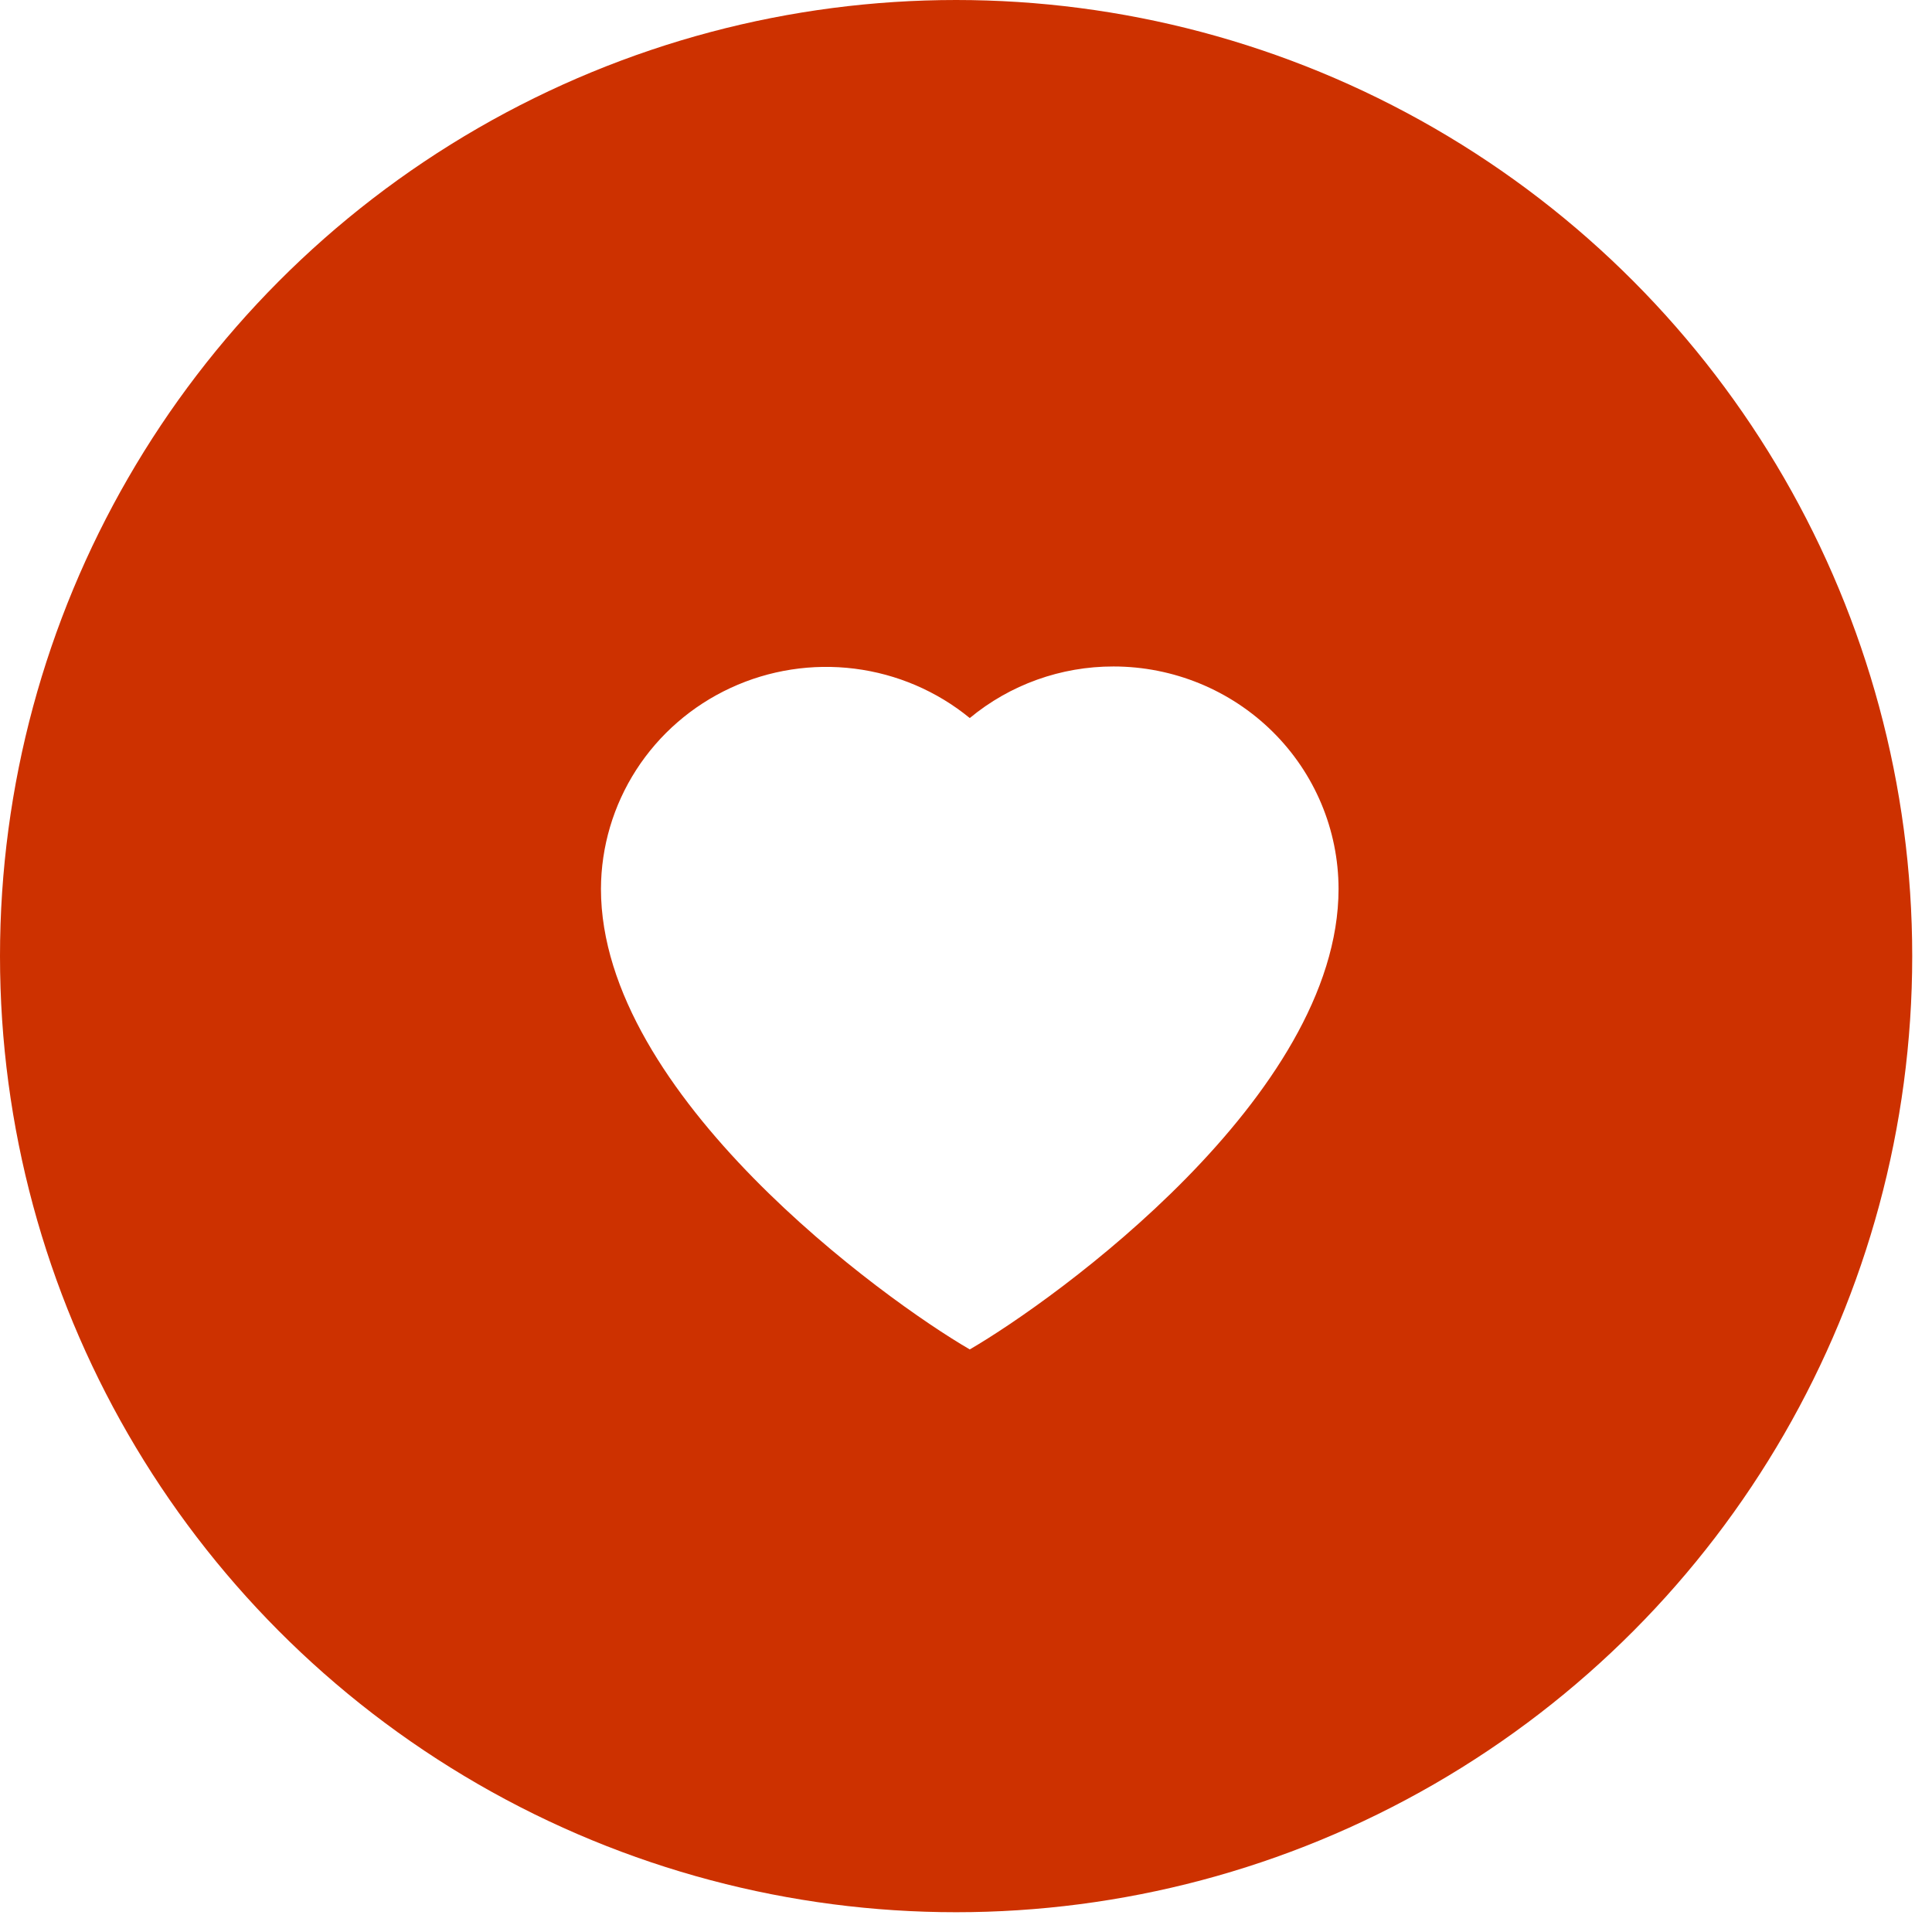 <?xml version="1.0" encoding="UTF-8"?> <svg xmlns="http://www.w3.org/2000/svg" width="59" height="59" viewBox="0 0 59 59" fill="none"><rect width="59" height="59" fill="#F5F5F5"></rect><g clip-path="url(#clip0_115_1319)"><rect width="320" height="1272" transform="translate(-32 -587)" fill="white"></rect><circle cx="29.198" cy="29.198" r="29.198" fill="#CD3100"></circle><path d="M34.006 20.353C32.4 20.35 30.845 20.908 29.615 21.928C28.611 21.106 27.391 20.583 26.098 20.42C24.805 20.257 23.491 20.461 22.311 21.008C21.13 21.555 20.131 22.422 19.43 23.509C18.73 24.596 18.356 25.857 18.352 27.146C18.352 33.445 27.006 39.694 29.615 41.209C32.223 39.694 40.877 33.473 40.877 27.144C40.875 25.343 40.15 23.616 38.862 22.343C37.574 21.07 35.827 20.354 34.006 20.353Z" fill="white"></path></g><defs><clipPath id="clip0_115_1319"><rect width="320" height="1272" fill="white" transform="translate(-32 -587)"></rect></clipPath></defs></svg> 